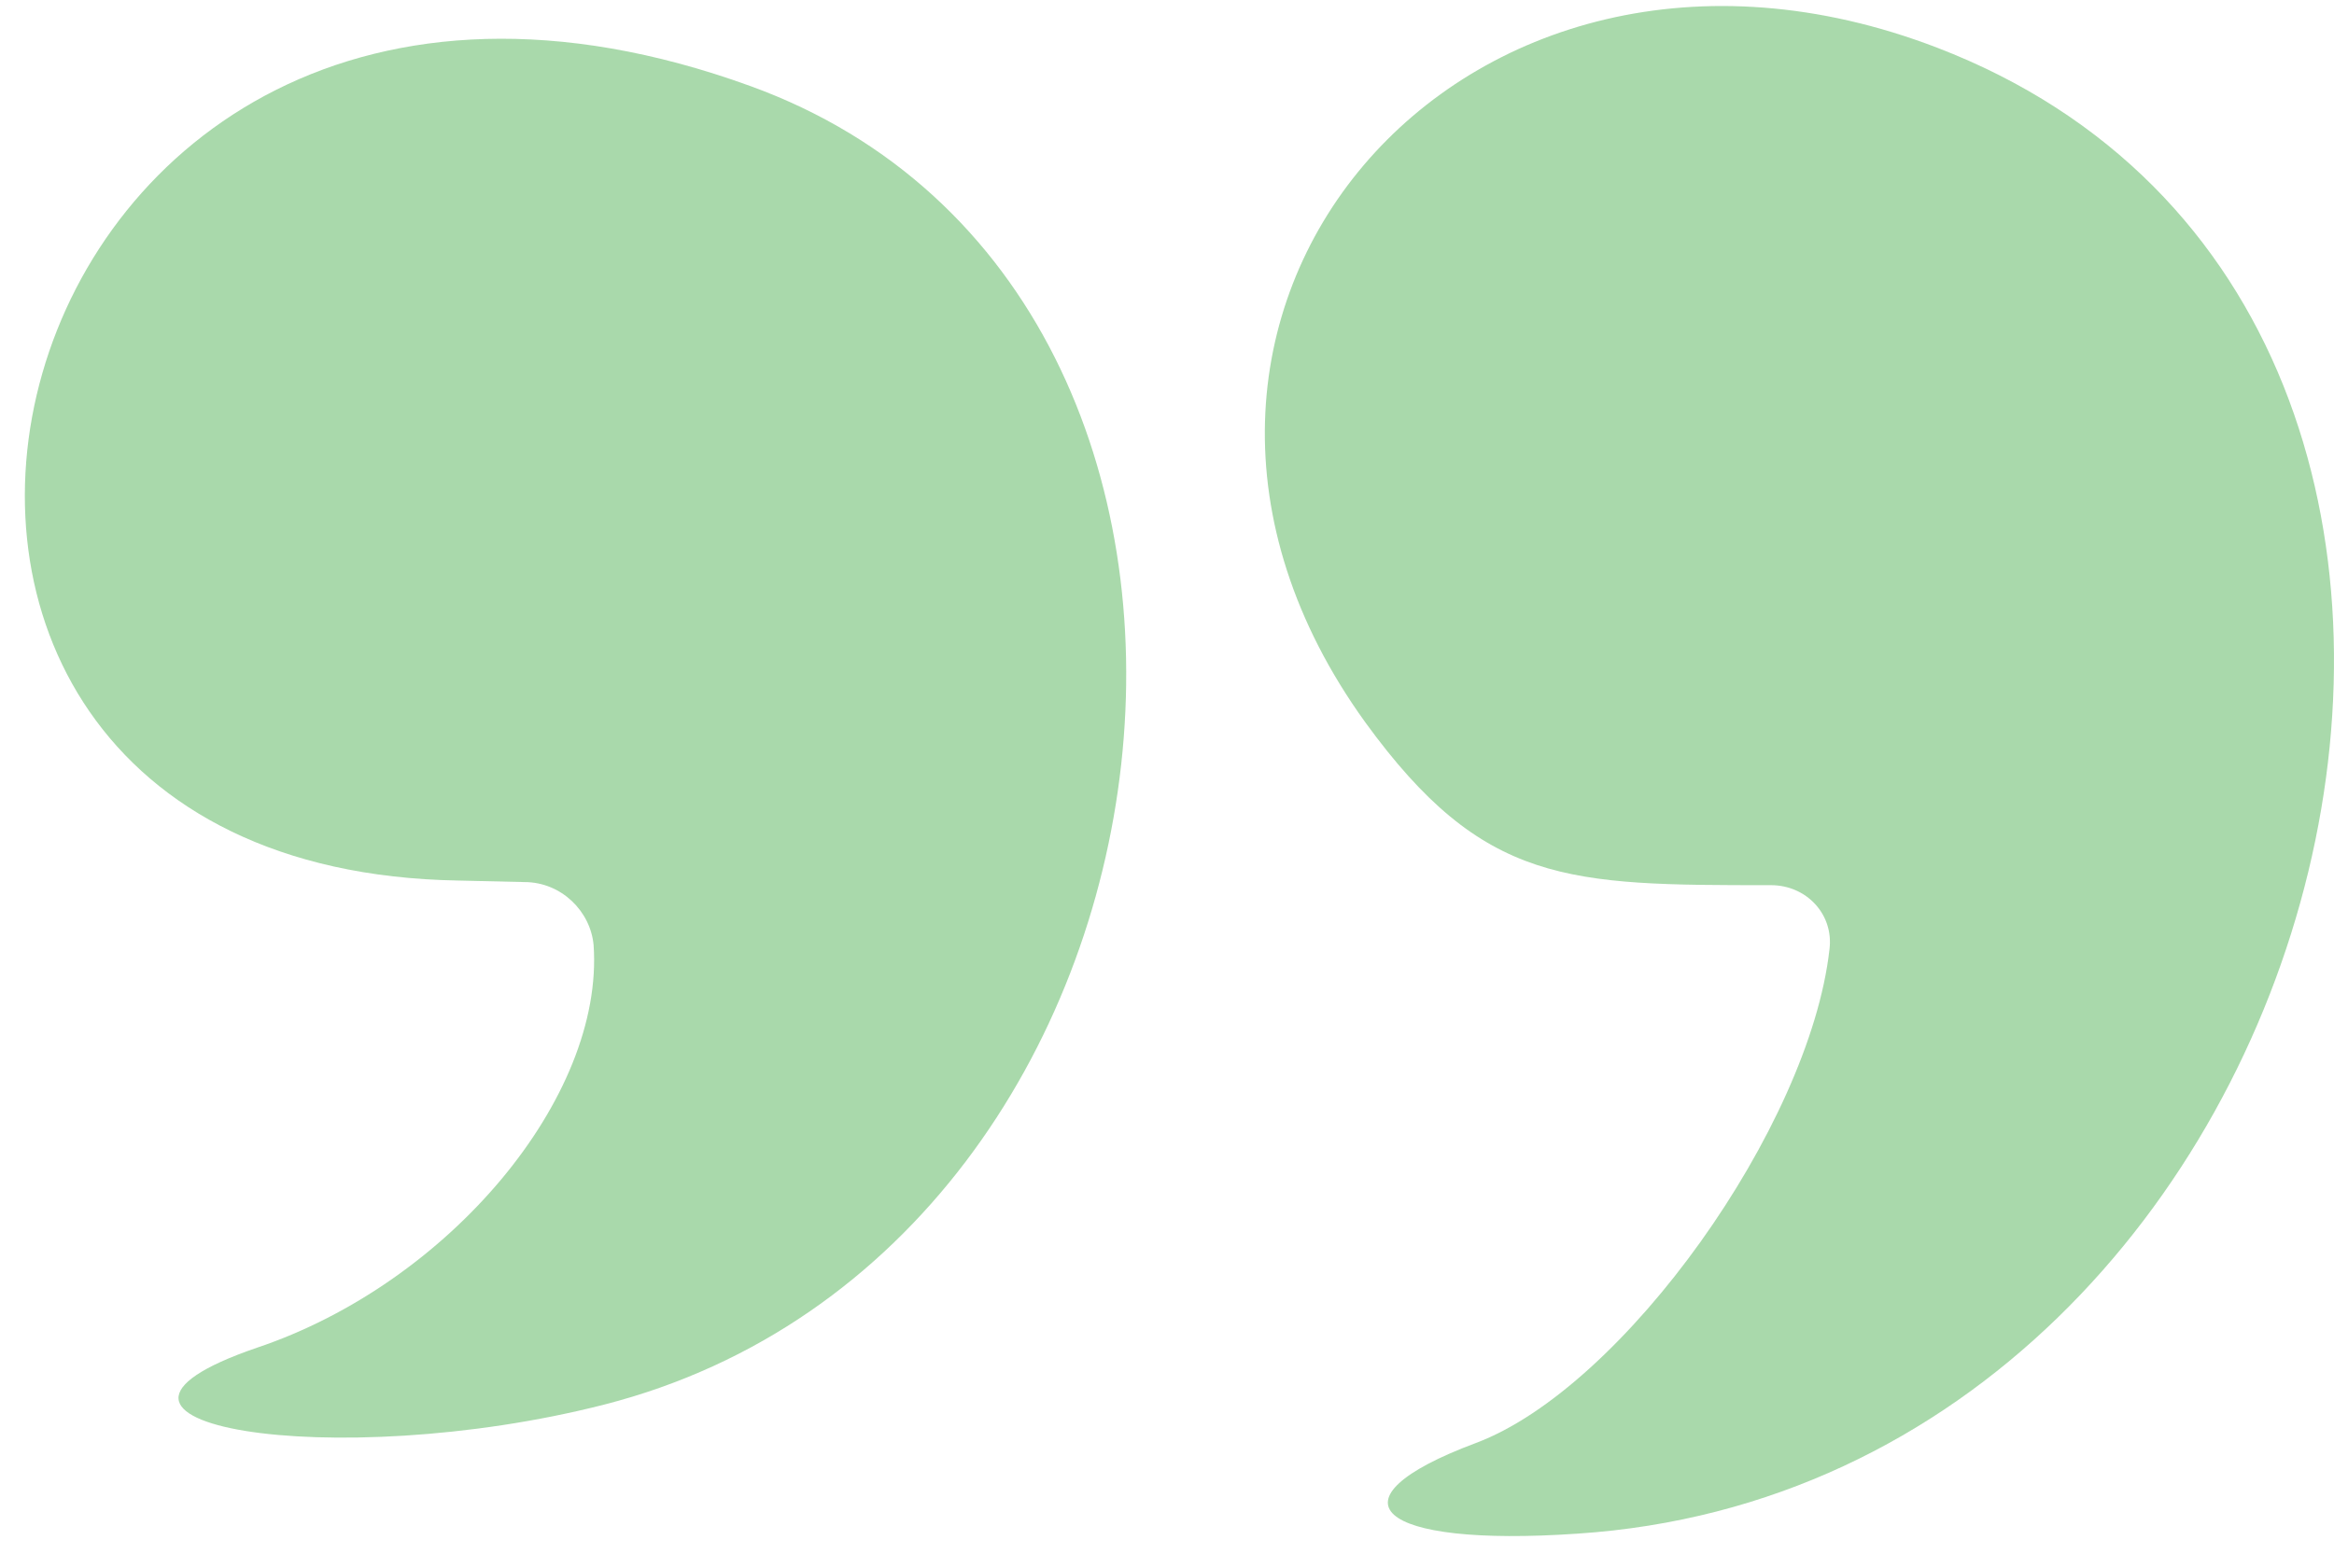 <svg width="61" height="41" viewBox="0 0 61 41" fill="none" xmlns="http://www.w3.org/2000/svg">
<g opacity="0.56">
<path d="M13.706 23.06L11.979 23.02C-6.943 22.699 -0.636 -5.102 19.612 2.25C34.556 7.674 31.784 32.622 15.795 36.719C8.725 38.527 0.85 37.242 6.716 35.233C11.738 33.546 15.795 28.684 15.514 24.707C15.434 23.823 14.67 23.06 13.706 23.06Z" fill="#66BB6A"/>
<path d="M50.626 1.246C68.824 8.236 61.432 38.768 41.225 40.094C35.962 40.456 34.596 39.21 38.573 37.724C42.43 36.278 47.291 29.448 47.813 24.828C47.934 23.904 47.211 23.141 46.287 23.141C40.984 23.141 38.774 23.141 35.681 18.882C28.088 8.357 38.172 -3.535 50.626 1.246Z" fill="#66BB6A"/>
</g>
</svg>
